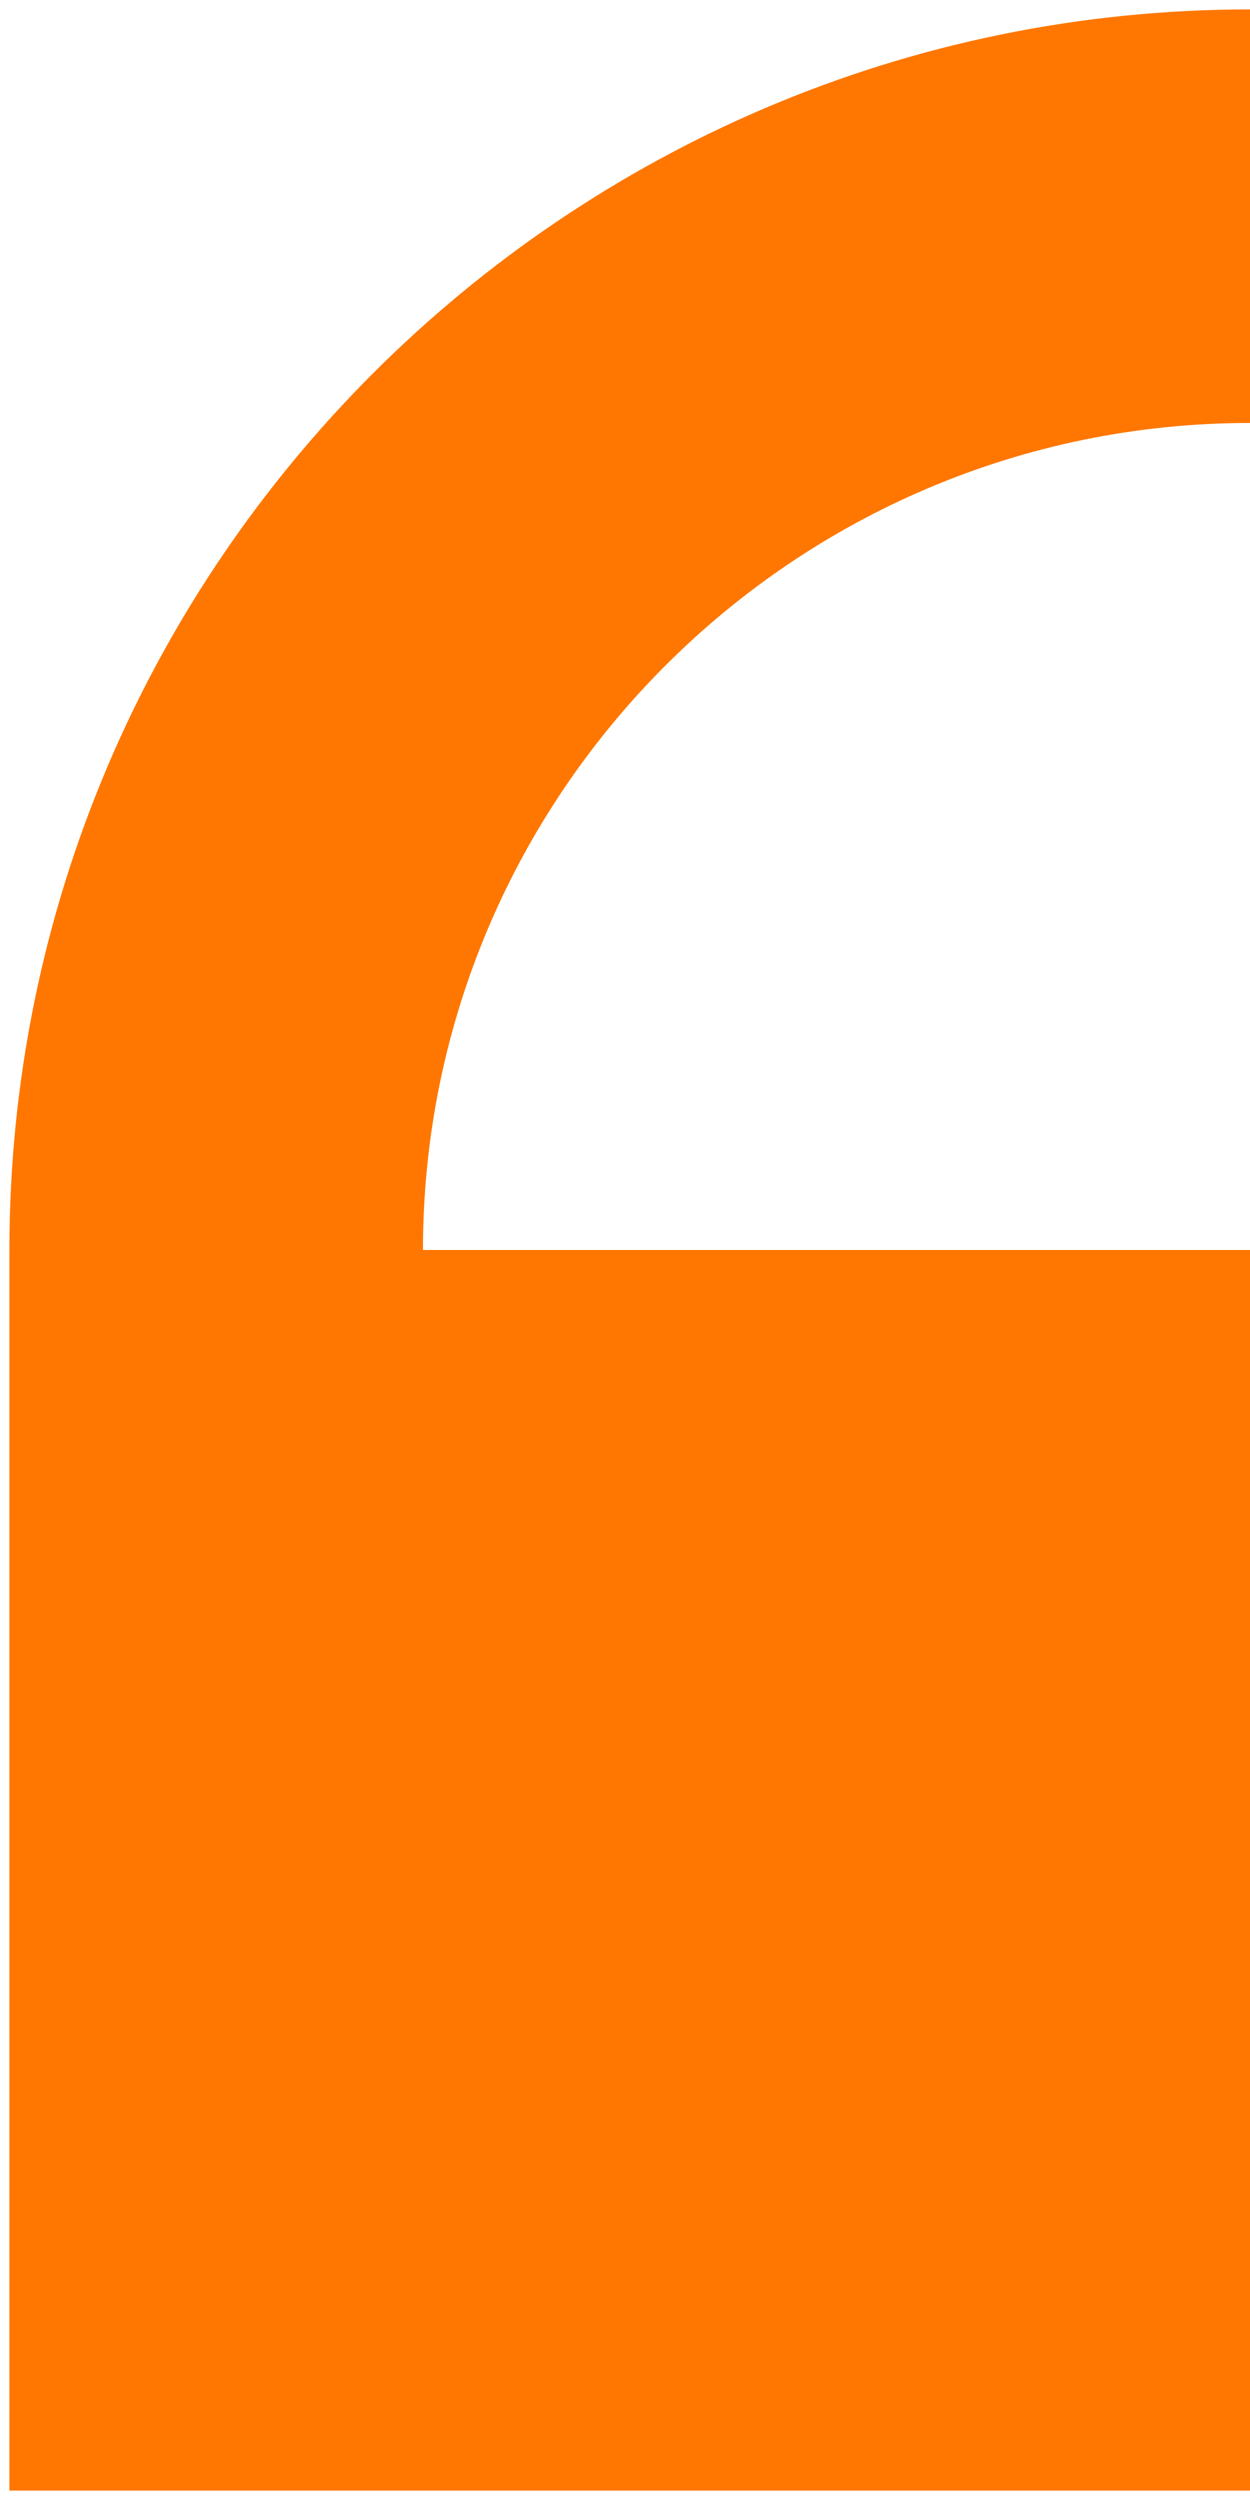 <svg width="19" height="38" viewBox="0 0 19 38" fill="none" xmlns="http://www.w3.org/2000/svg">
<path d="M19 6.429V0.143C8.602 0.143 0.143 8.602 0.143 19V37.857H19V19H6.429C6.429 12.069 12.068 6.429 19 6.429Z" fill="#FF7700"/>
</svg>
